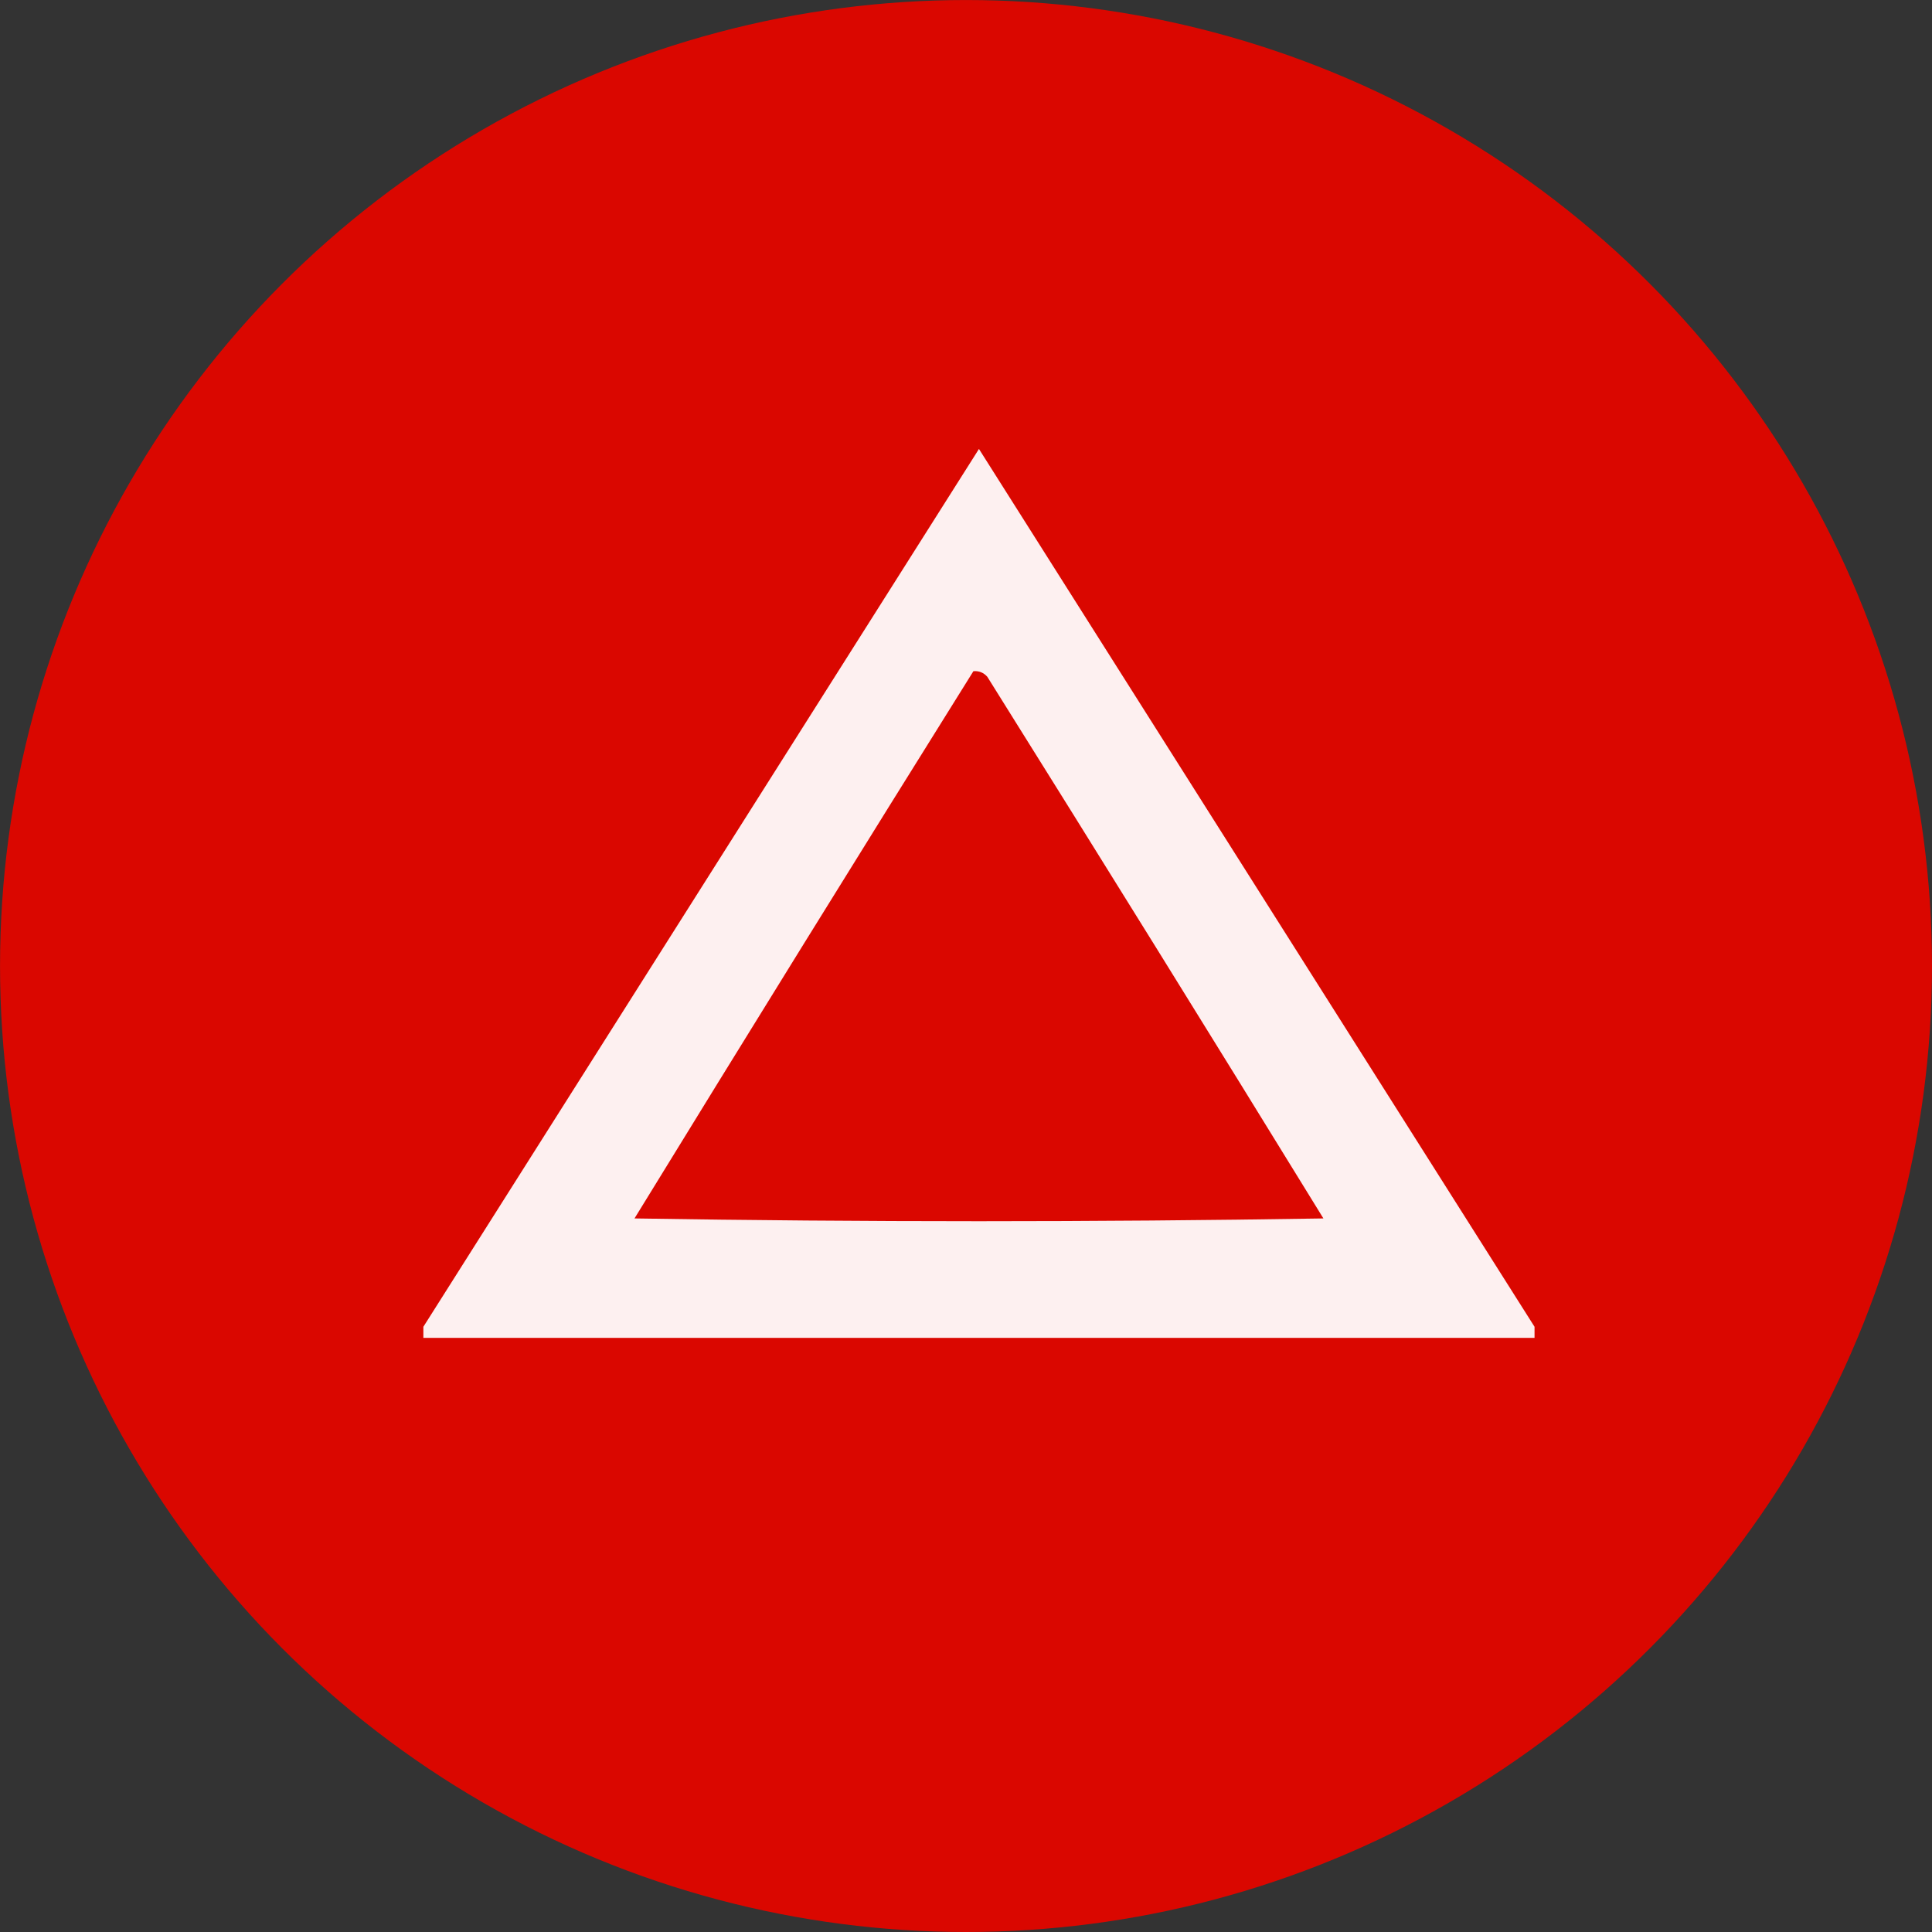 <?xml version="1.0" encoding="UTF-8" standalone="no"?>
<!-- Created with Inkscape (http://www.inkscape.org/) -->

<svg
   width="60.855mm"
   height="60.855mm"
   viewBox="0 0 60.855 60.855"
   version="1.1"
   id="svg5"
   xml:space="preserve"
   inkscape:version="1.2.2 (732a01da63, 2022-12-09)"
   sodipodi:docname="planet icons.svg"
   xmlns:inkscape="http://www.inkscape.org/namespaces/inkscape"
   xmlns:sodipodi="http://sodipodi.sourceforge.net/DTD/sodipodi-0.dtd"
   xmlns="http://www.w3.org/2000/svg"
   xmlns:svg="http://www.w3.org/2000/svg"><rect x="0" y="0" width="60.855" height="60.855" fill="#333333" stroke="none"/><sodipodi:namedview
     id="namedview7"
     pagecolor="#505050"
     bordercolor="#eeeeee"
     borderopacity="1"
     inkscape:showpageshadow="0"
     inkscape:pageopacity="0"
     inkscape:pagecheckerboard="0"
     inkscape:deskcolor="#505050"
     inkscape:document-units="mm"
     showgrid="false"
     inkscape:zoom="1.0544998"
     inkscape:cx="1963.0161"
     inkscape:cy="249.40736"
     inkscape:window-width="1920"
     inkscape:window-height="1017"
     inkscape:window-x="-8"
     inkscape:window-y="-8"
     inkscape:window-maximized="1"
     inkscape:current-layer="layer7" /><defs
     id="defs2" /><g
     inkscape:groupmode="layer"
     id="layer7"
     inkscape:label="Zona"
     transform="translate(-744.064,-46.063)"><circle
       style="fill:#da0700;fill-opacity:1;stroke:none;stroke-width:2.646;stroke-dasharray:none;stroke-opacity:1"
       id="circle29931"
       cx="774.492"
       cy="76.491"
       r="30.427" /><g
       style="clip-rule:evenodd;fill:#ffffff;fill-opacity:1;fill-rule:evenodd;image-rendering:optimizeQuality;shape-rendering:geometricPrecision;text-rendering:geometricPrecision"
       id="g29929"
       transform="matrix(0.175,0,0,0.175,757.487,56.792)"><path
         style="opacity:0.939;fill:#ffffff;fill-opacity:1"
         fill="#d80000"
         d="m 199.5,177.5 c 0,0.667 0,1.333 0,2 -66.667,0 -133.333,0 -200,0 0,-0.667 0,-1.333 0,-2 33.323,-52.639 66.656,-105.305 100,-158 33.344,52.695 66.677,105.361 100,158 z m -101,-118 c 0.996,-0.086 1.829,0.248 2.5,1 20.292,32.416 40.459,64.916 60.5,97.5 -41.333,0.667 -82.667,0.667 -124,0 20.219,-32.945 40.552,-65.778 61,-98.5 z"
         id="path29917" /></g></g></svg>
